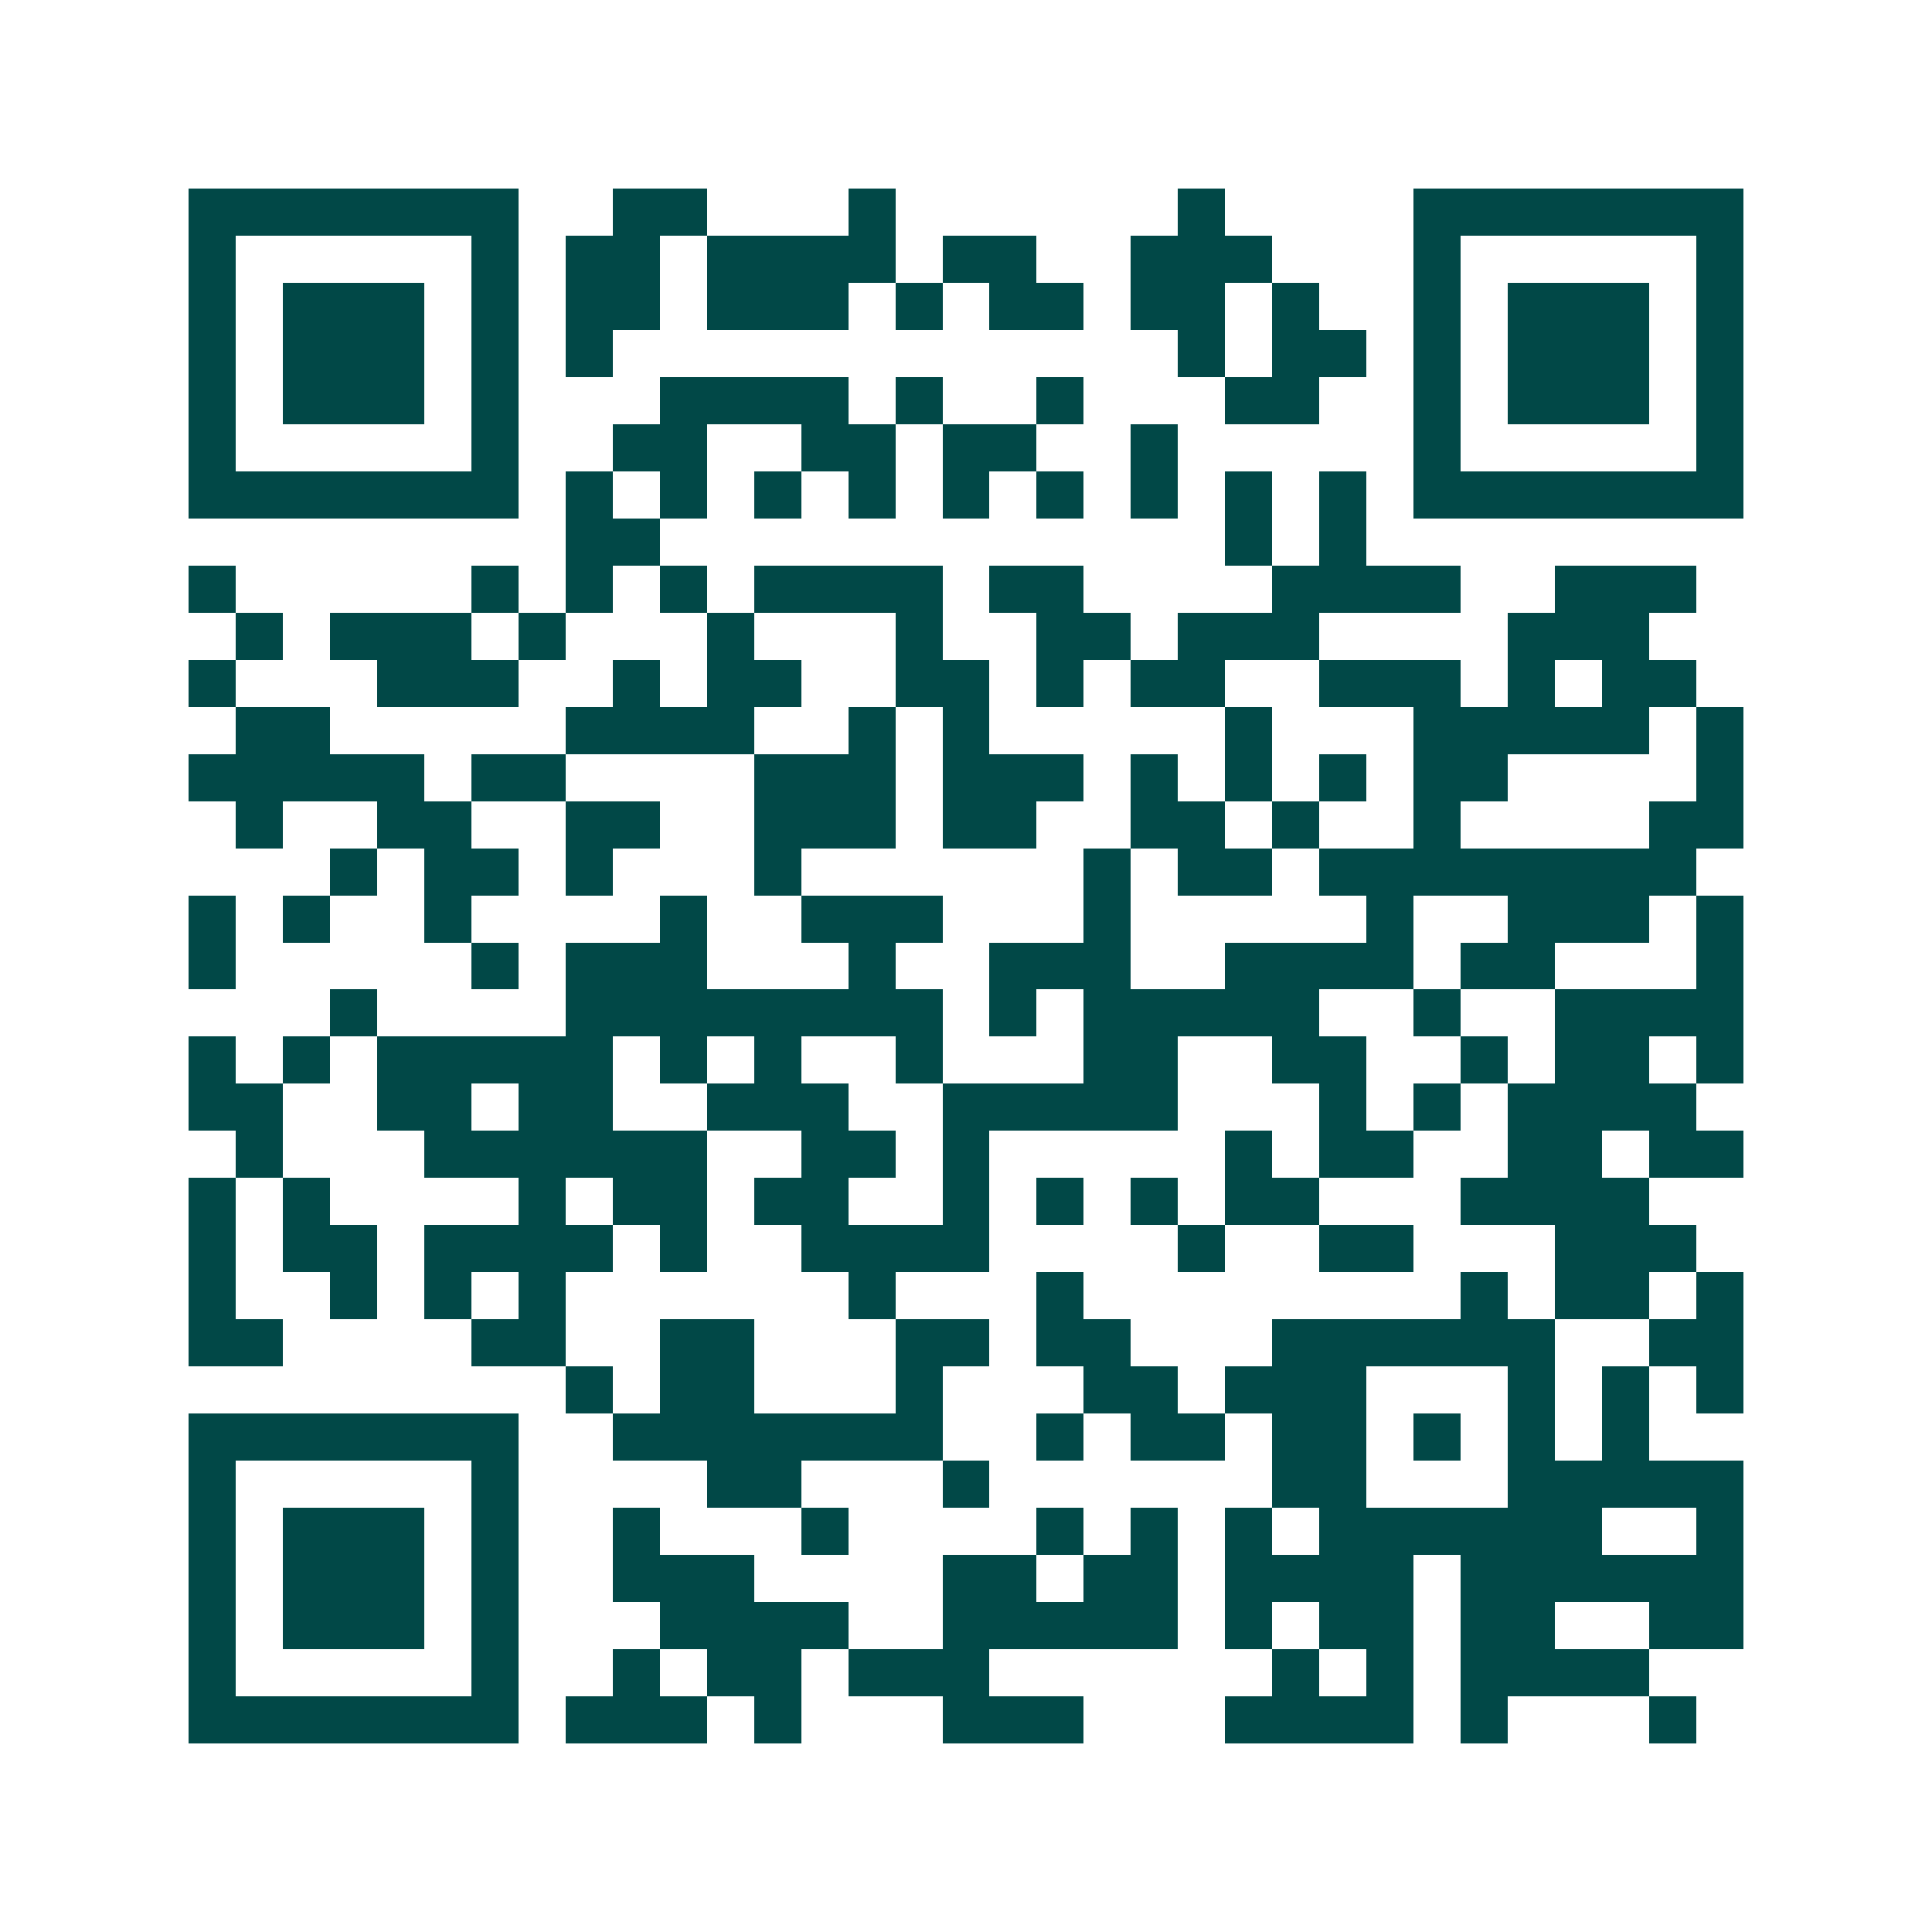 <svg xmlns="http://www.w3.org/2000/svg" width="200" height="200" viewBox="0 0 41 41" shape-rendering="crispEdges"><path fill="#ffffff" d="M0 0h41v41H0z"/><path stroke="#014847" d="M4 4.5h7m2 0h2m3 0h1m6 0h1m4 0h7M4 5.5h1m5 0h1m1 0h2m1 0h4m1 0h2m2 0h3m3 0h1m5 0h1M4 6.5h1m1 0h3m1 0h1m1 0h2m1 0h3m1 0h1m1 0h2m1 0h2m1 0h1m2 0h1m1 0h3m1 0h1M4 7.5h1m1 0h3m1 0h1m1 0h1m12 0h1m1 0h2m1 0h1m1 0h3m1 0h1M4 8.5h1m1 0h3m1 0h1m3 0h4m1 0h1m2 0h1m3 0h2m2 0h1m1 0h3m1 0h1M4 9.5h1m5 0h1m2 0h2m2 0h2m1 0h2m2 0h1m5 0h1m5 0h1M4 10.5h7m1 0h1m1 0h1m1 0h1m1 0h1m1 0h1m1 0h1m1 0h1m1 0h1m1 0h1m1 0h7M12 11.5h2m12 0h1m1 0h1M4 12.5h1m5 0h1m1 0h1m1 0h1m1 0h4m1 0h2m4 0h4m2 0h3M5 13.5h1m1 0h3m1 0h1m3 0h1m3 0h1m2 0h2m1 0h3m4 0h3M4 14.5h1m3 0h3m2 0h1m1 0h2m2 0h2m1 0h1m1 0h2m2 0h3m1 0h1m1 0h2M5 15.5h2m5 0h4m2 0h1m1 0h1m5 0h1m3 0h5m1 0h1M4 16.5h5m1 0h2m4 0h3m1 0h3m1 0h1m1 0h1m1 0h1m1 0h2m4 0h1M5 17.5h1m2 0h2m2 0h2m2 0h3m1 0h2m2 0h2m1 0h1m2 0h1m4 0h2M7 18.5h1m1 0h2m1 0h1m3 0h1m6 0h1m1 0h2m1 0h8M4 19.5h1m1 0h1m2 0h1m4 0h1m2 0h3m3 0h1m5 0h1m2 0h3m1 0h1M4 20.5h1m5 0h1m1 0h3m3 0h1m2 0h3m2 0h4m1 0h2m3 0h1M7 21.5h1m4 0h8m1 0h1m1 0h5m2 0h1m2 0h4M4 22.5h1m1 0h1m1 0h5m1 0h1m1 0h1m2 0h1m3 0h2m2 0h2m2 0h1m1 0h2m1 0h1M4 23.5h2m2 0h2m1 0h2m2 0h3m2 0h5m3 0h1m1 0h1m1 0h4M5 24.5h1m3 0h6m2 0h2m1 0h1m5 0h1m1 0h2m2 0h2m1 0h2M4 25.5h1m1 0h1m4 0h1m1 0h2m1 0h2m2 0h1m1 0h1m1 0h1m1 0h2m3 0h4M4 26.5h1m1 0h2m1 0h4m1 0h1m2 0h4m4 0h1m2 0h2m3 0h3M4 27.5h1m2 0h1m1 0h1m1 0h1m6 0h1m3 0h1m8 0h1m1 0h2m1 0h1M4 28.5h2m4 0h2m2 0h2m3 0h2m1 0h2m3 0h6m2 0h2M12 29.5h1m1 0h2m3 0h1m3 0h2m1 0h3m3 0h1m1 0h1m1 0h1M4 30.5h7m2 0h7m2 0h1m1 0h2m1 0h2m1 0h1m1 0h1m1 0h1M4 31.5h1m5 0h1m4 0h2m3 0h1m6 0h2m3 0h5M4 32.5h1m1 0h3m1 0h1m2 0h1m3 0h1m4 0h1m1 0h1m1 0h1m1 0h6m2 0h1M4 33.5h1m1 0h3m1 0h1m2 0h3m4 0h2m1 0h2m1 0h4m1 0h6M4 34.5h1m1 0h3m1 0h1m3 0h4m2 0h5m1 0h1m1 0h2m1 0h2m2 0h2M4 35.5h1m5 0h1m2 0h1m1 0h2m1 0h3m6 0h1m1 0h1m1 0h4M4 36.5h7m1 0h3m1 0h1m3 0h3m3 0h4m1 0h1m3 0h1"/></svg>
